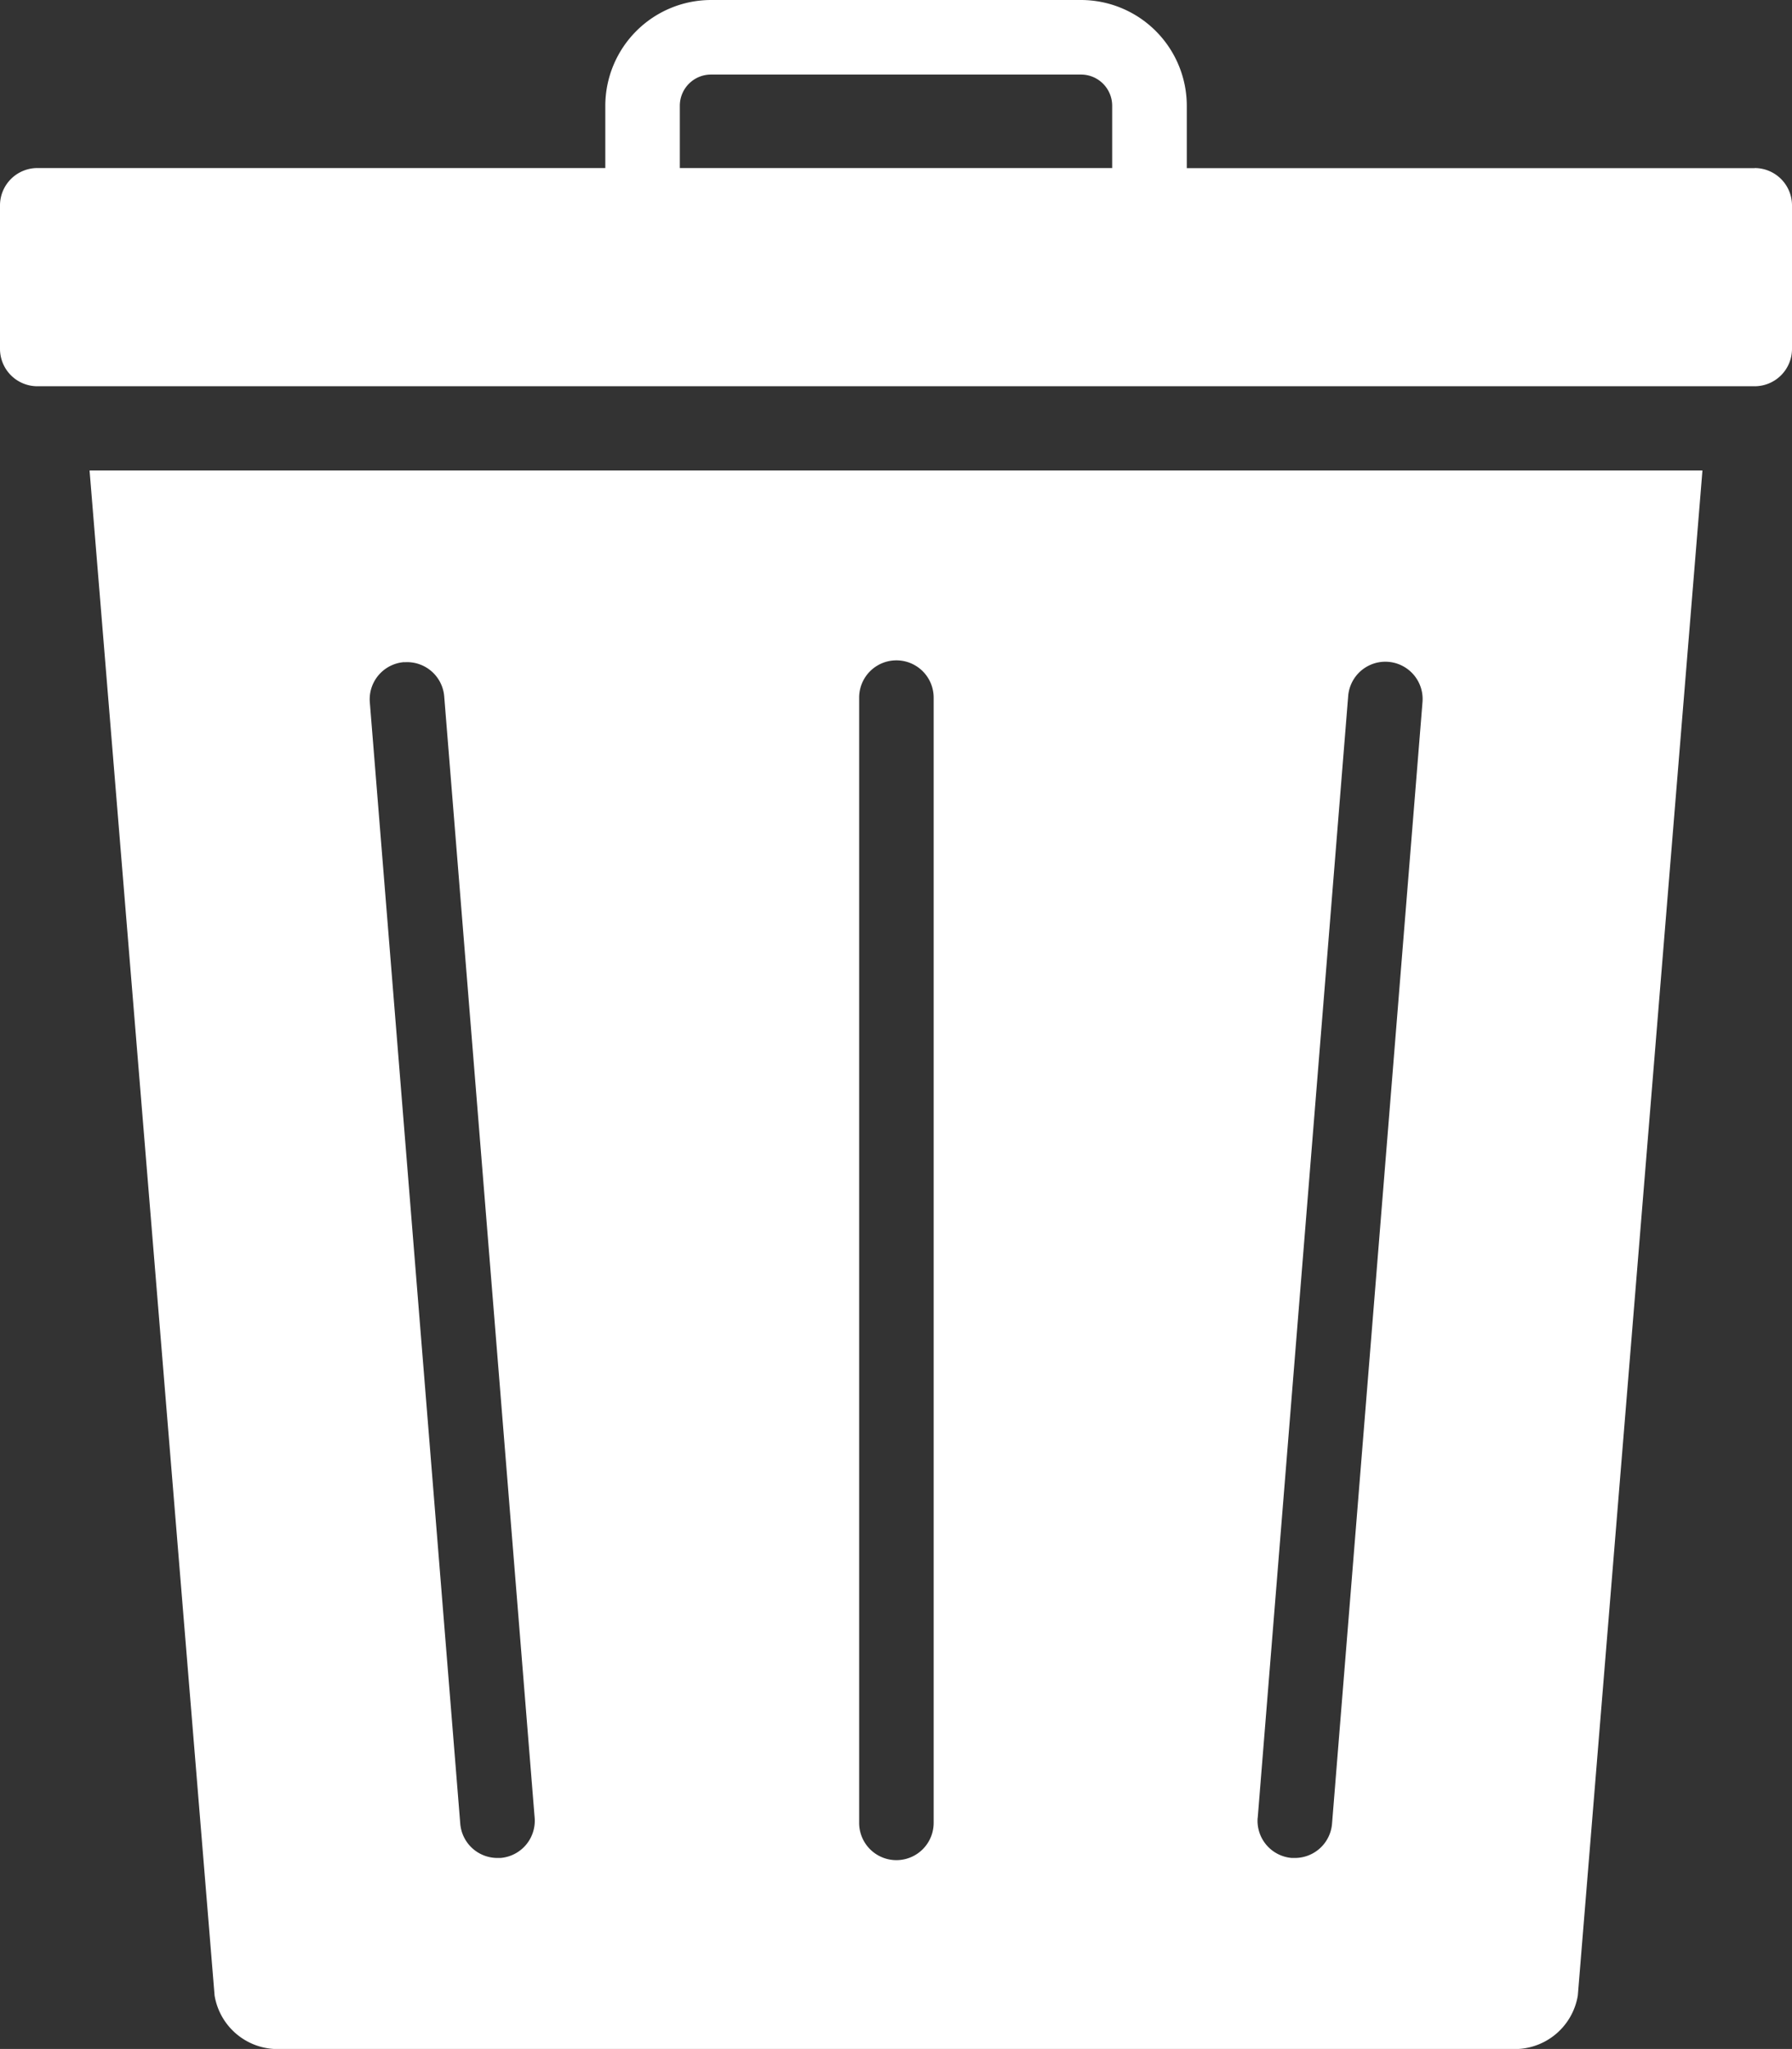 <svg id="Group_5087" data-name="Group 5087" xmlns="http://www.w3.org/2000/svg" xmlns:xlink="http://www.w3.org/1999/xlink" width="17.988" height="20.556" viewBox="0 0 17.988 20.556">
  <rect x="0" y="0" width="17.988" height="20.556" fill="#333333" stroke="none"/>
  <defs>
    <clipPath id="clip-path">
      <rect id="Rectangle_1608" data-name="Rectangle 1608" width="17.988" height="20.556" fill="#fff"/>
    </clipPath>
  </defs>
  <g id="Group_5086" data-name="Group 5086" clip-path="url(#clip-path)">
    <path id="Path_10886" data-name="Path 10886" d="M40.9,223.616a.642.642,0,0,0,.676.536H53.908a.642.642,0,0,0,.676-.536l1.251-15.3H39.645Zm10.471-1.784.908-11.253a.374.374,0,1,1,.746.06l-.908,11.253a.374.374,0,0,1-.373.344h-.031a.374.374,0,0,1-.343-.4m-4-11.241a.374.374,0,0,1,.748,0v11.289a.374.374,0,0,1-.748,0Zm-4.565-.355a.374.374,0,0,1,.4.343l.908,11.253a.374.374,0,0,1-.343.4h-.031a.374.374,0,0,1-.373-.344l-.908-11.253a.374.374,0,0,1,.343-.4" transform="translate(-38.746 -203.596)" fill="#fff"/>
    <path id="Path_10887" data-name="Path 10887" d="M17.613,1.687h-5.7V1.061A1.063,1.063,0,0,0,10.851,0H7.137A1.063,1.063,0,0,0,6.076,1.061v.625H.375A.375.375,0,0,0,0,2.061V3.5a.375.375,0,0,0,.375.375H17.613a.375.375,0,0,0,.375-.375V2.061a.375.375,0,0,0-.375-.375M6.824,1.061A.313.313,0,0,1,7.137.748h3.714a.313.313,0,0,1,.313.313v.625H6.824Z" fill="#fff"/>
  </g>
</svg>
